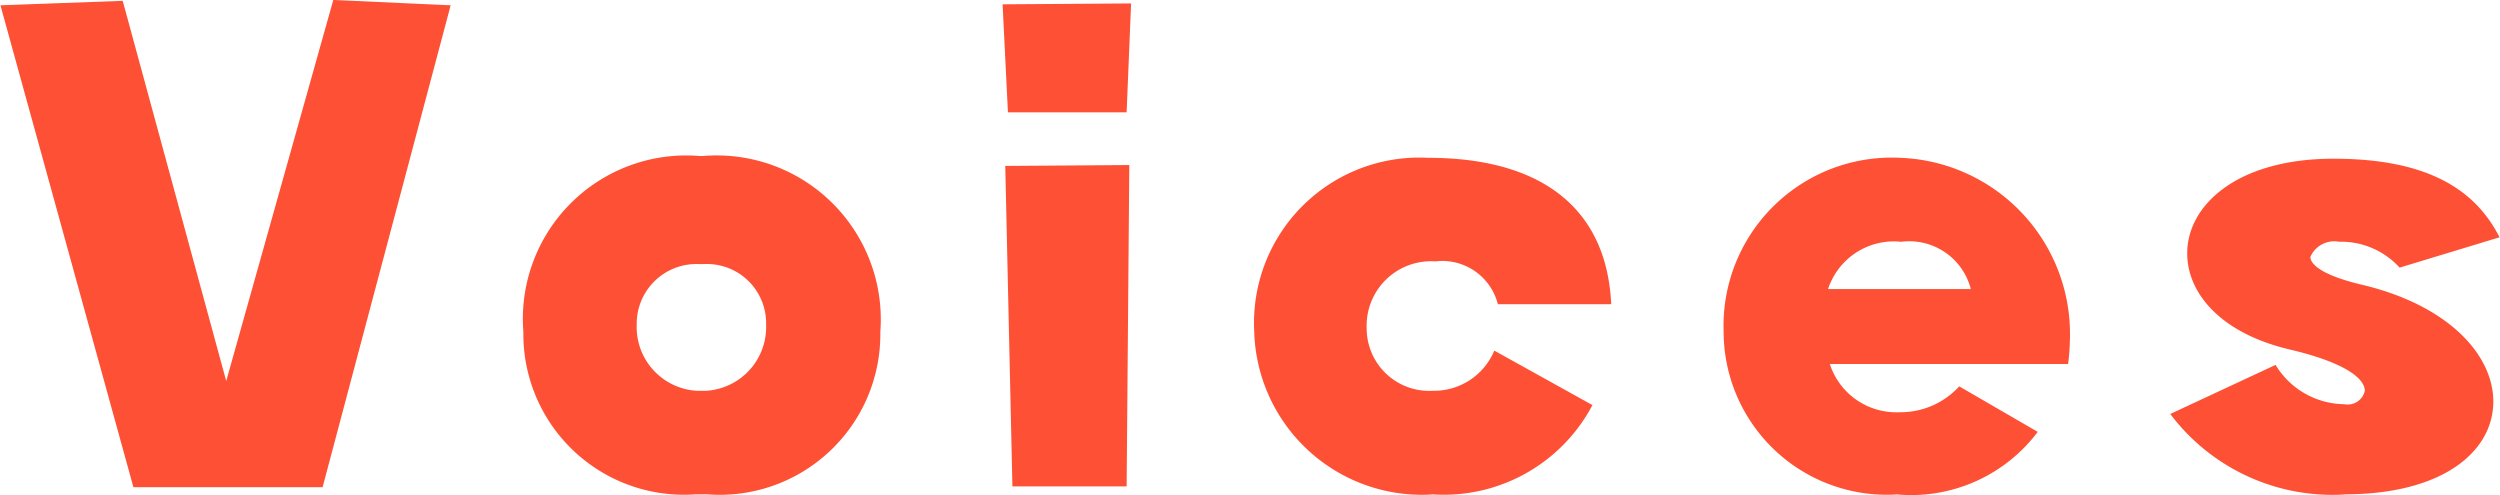 <svg xmlns="http://www.w3.org/2000/svg" width="56.03" height="11.094"><path fill="#fe5034" fill-rule="evenodd" d="M7.23 10.919L10.1.119l-2.63-.12-2.4 8.541L2.75.019l-2.74.1 2.98 10.8h4.24zm8.62.16a3.6 3.6 0 003.88-3.641 3.677 3.677 0 00-3.98-3.941h-.06a3.662 3.662 0 00-3.96 3.941 3.6 3.6 0 003.86 3.641h.26zm-.22-2.32a1.431 1.431 0 01-1.36-1.481 1.338 1.338 0 011.38-1.36h.14a1.327 1.327 0 011.38 1.36 1.431 1.431 0 01-1.36 1.481h-.18zm9.62-6.242l.1-2.44-2.88.02.12 2.42h2.66zm0 8.382l.06-7.2-2.78.02.16 7.182h2.56zm6.84.18a3.769 3.769 0 003.6-2l-2.2-1.221a1.463 1.463 0 01-1.38.9 1.4 1.4 0 01-1.48-1.4 1.444 1.444 0 011.54-1.5 1.285 1.285 0 011.4.96h2.54c-.1-2.18-1.6-3.281-4.1-3.281a3.706 3.706 0 00-3.9 3.9 3.761 3.761 0 003.98 3.646zm10.4 0a3.55 3.55 0 003.18-1.4l-1.76-1.02a1.778 1.778 0 01-1.34.58 1.565 1.565 0 01-1.56-1.081h5.34a4.55 4.55 0 00.04-.52 3.95 3.95 0 00-3.78-4.1 3.77 3.77 0 00-3.98 3.9 3.659 3.659 0 003.86 3.645zm-1.52-4.6a1.553 1.553 0 011.64-1.06 1.423 1.423 0 011.56 1.06h-3.2zm11.57 4.6c2.24 0 3.34-.98 3.34-2.08 0-1.041-1-2.161-2.96-2.621-.84-.2-1.14-.44-1.14-.62a.581.581 0 01.64-.34 1.77 1.77 0 011.36.58l2.24-.68c-.52-1.02-1.54-1.761-3.72-1.761-2.16 0-3.28 1.041-3.28 2.121 0 .9.76 1.8 2.32 2.16 1.26.3 1.66.66 1.66.921a.392.392 0 01-.46.3A1.824 1.824 0 0151 8.178l-2.36 1.1a4.55 4.55 0 003.9 1.805z"/></svg>